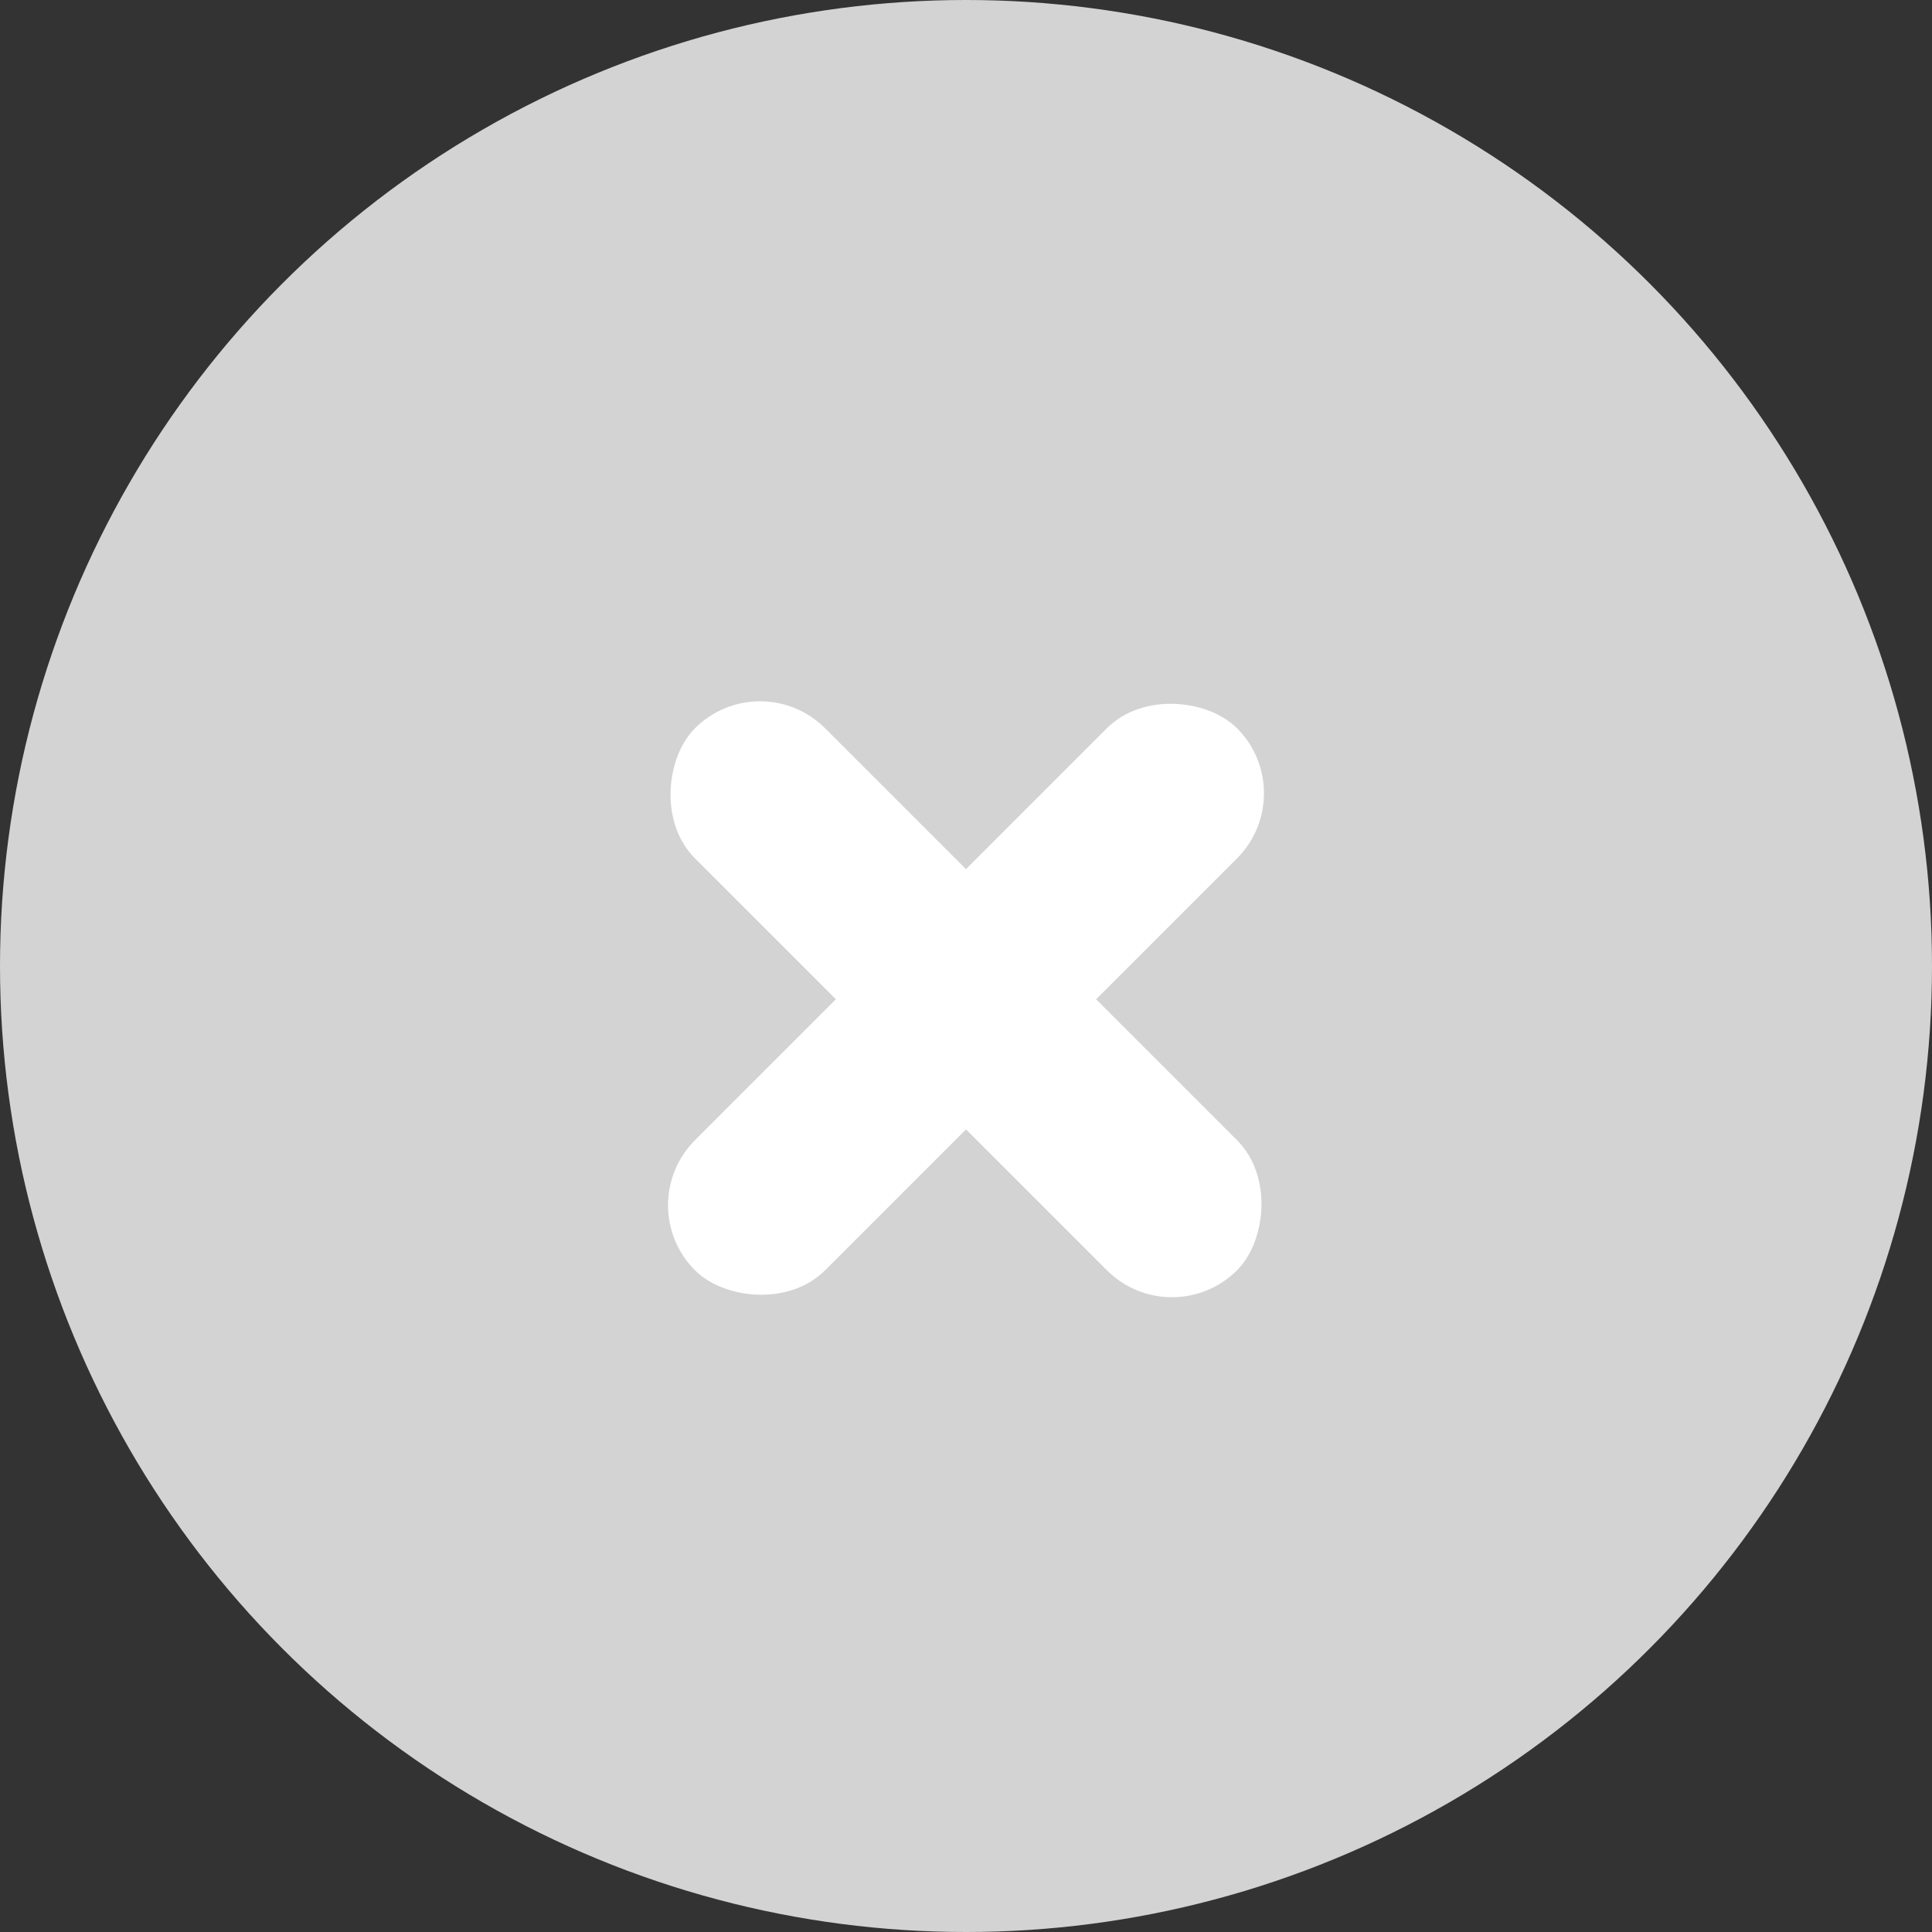<svg xmlns="http://www.w3.org/2000/svg" width="21" height="21" viewBox="0 0 21 21">
  <rect x="0" y="0" width="21" height="21" fill="#333333" stroke="none"/>
  <g id="ic_cross" transform="translate(-734 -33)">
    <circle id="Ellipse_7710" data-name="Ellipse 7710" cx="10.5" cy="10.5" r="10.5" transform="translate(734 33)" fill="#d3d3d3"/>
    <g id="Group_44328" data-name="Group 44328" transform="translate(744.5 37.97) rotate(45)">
      <rect id="Rectangle_20388" data-name="Rectangle 20388" width="8.332" height="2" rx="1" transform="translate(0 3.166)" fill="#fff"/>
      <rect id="Rectangle_20389" data-name="Rectangle 20389" width="8.332" height="2" rx="1" transform="translate(5.166 0) rotate(90)" fill="#fff"/>
    </g>
  </g>
</svg>
